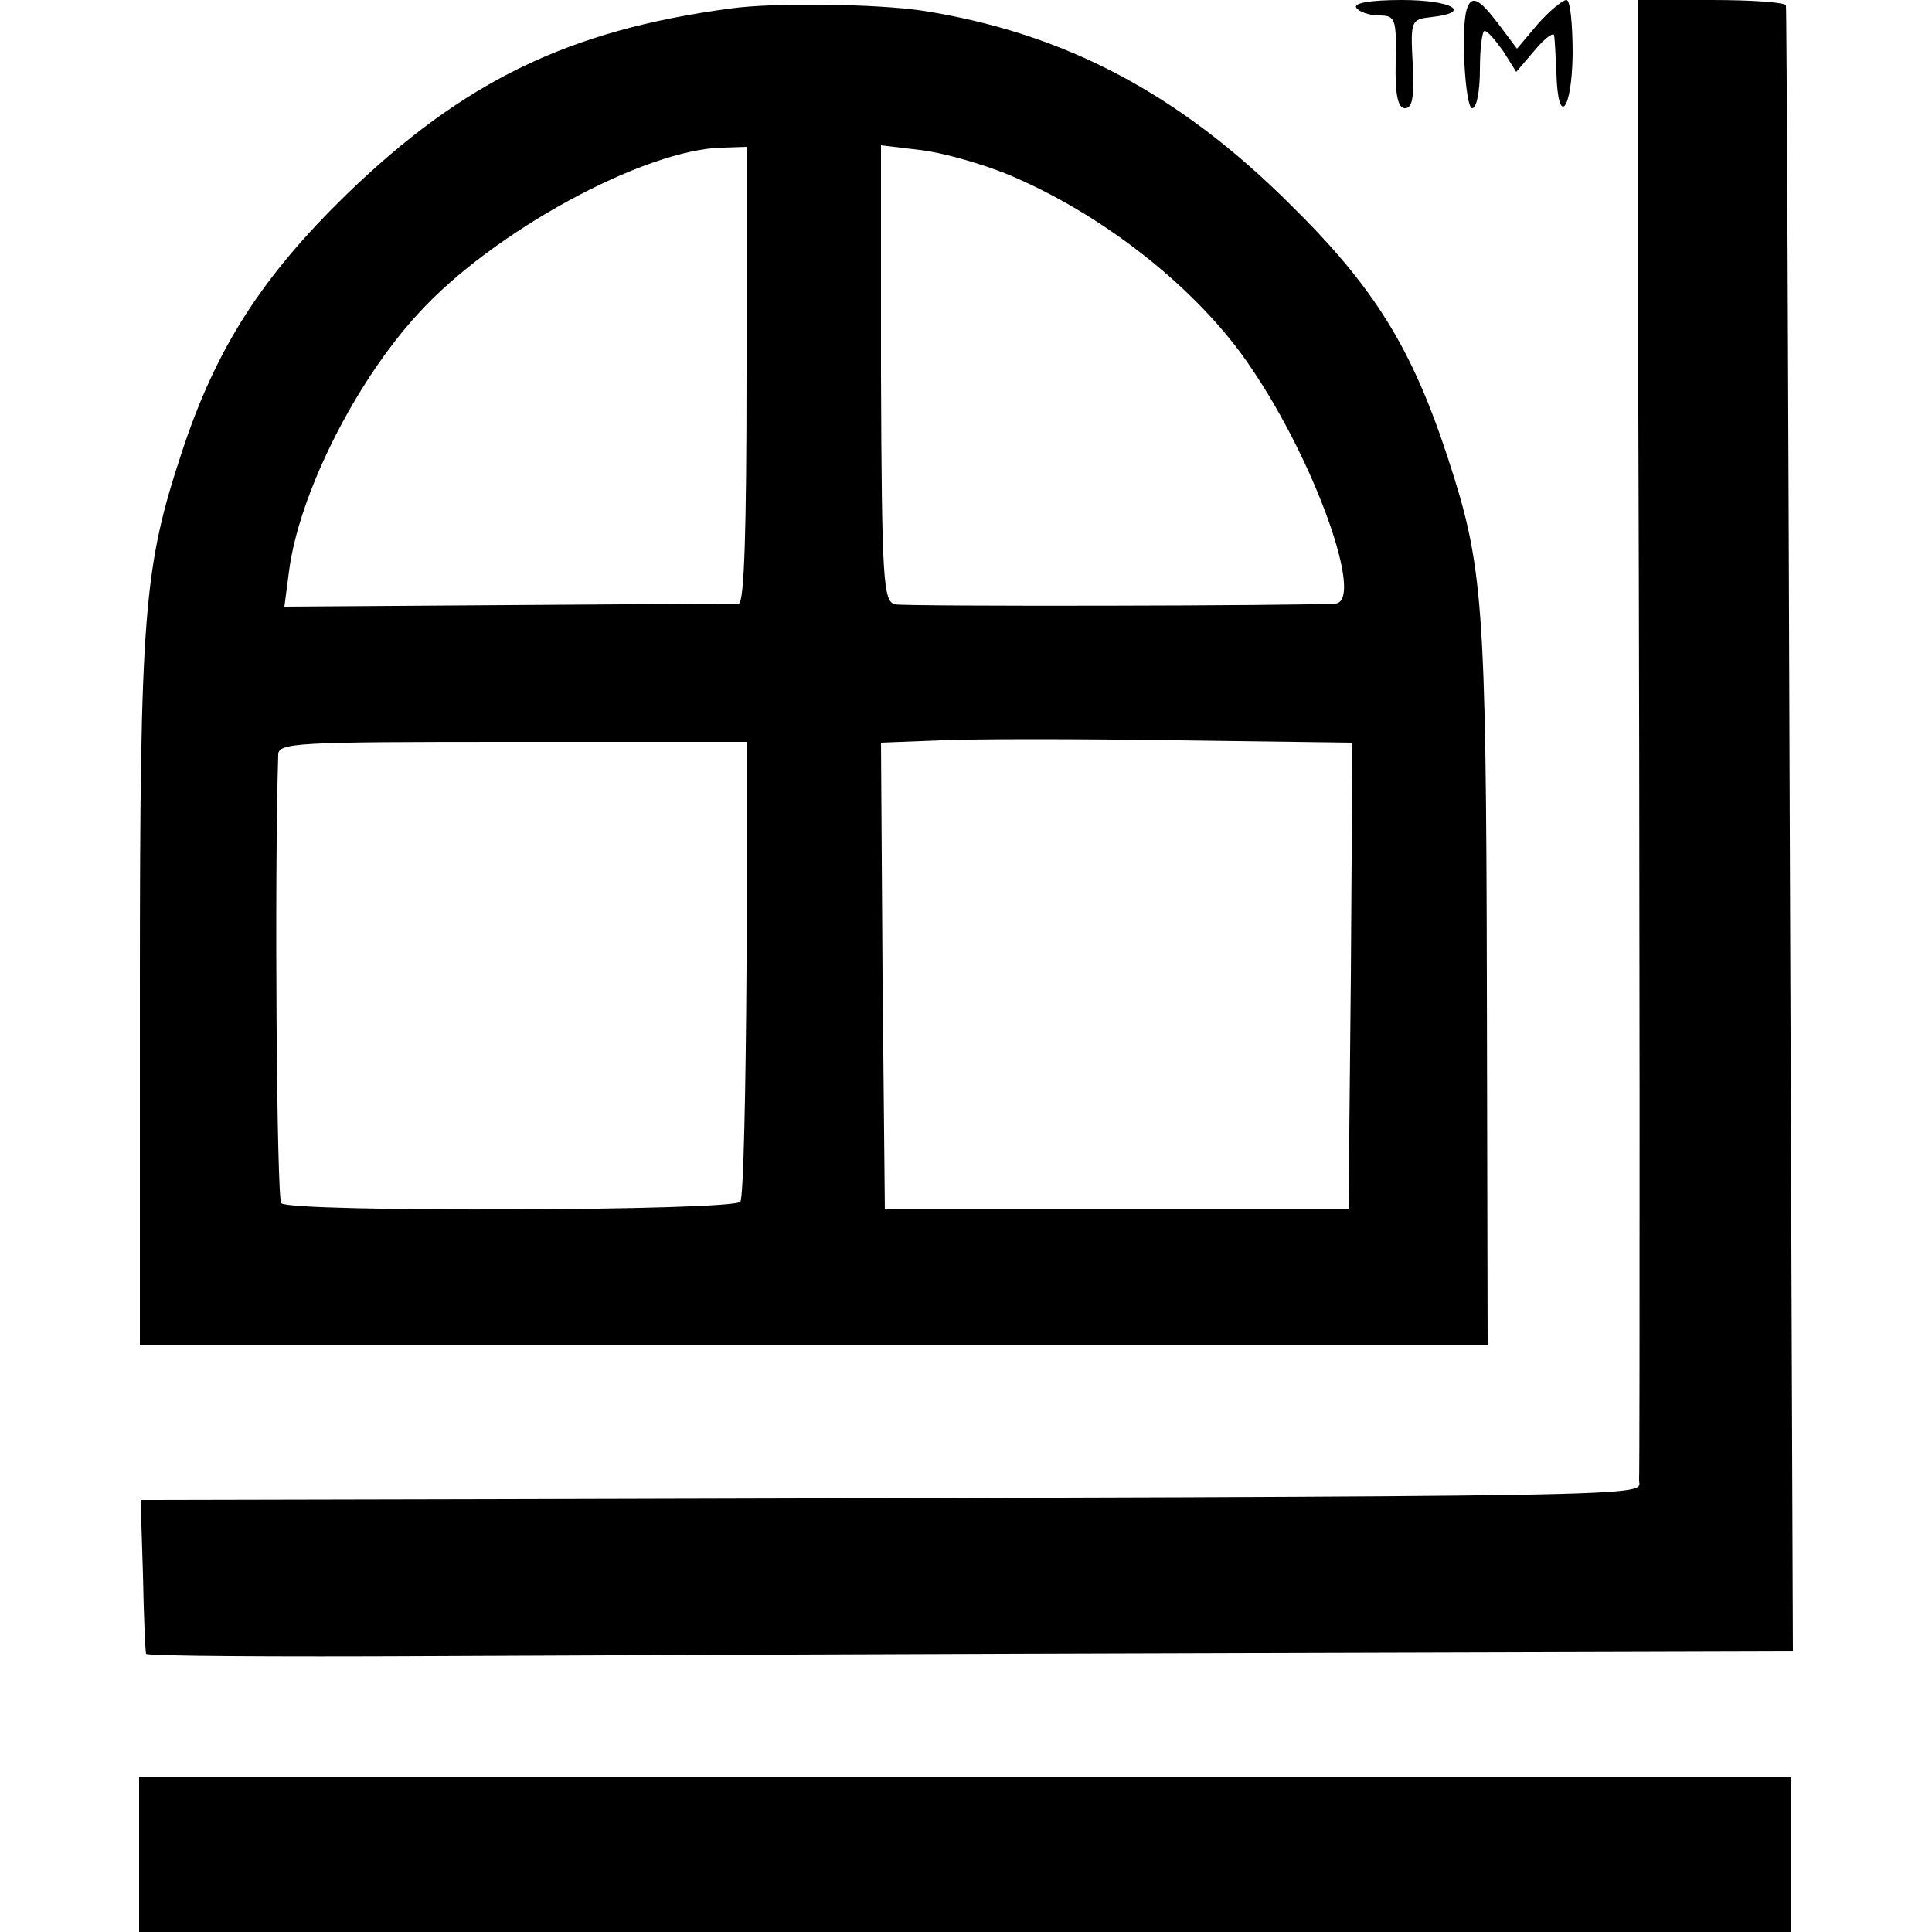 <?xml version="1.0" standalone="no"?>
<!DOCTYPE svg PUBLIC "-//W3C//DTD SVG 20010904//EN"
 "http://www.w3.org/TR/2001/REC-SVG-20010904/DTD/svg10.dtd">
<svg version="1.0" xmlns="http://www.w3.org/2000/svg"
 width="250pt" height="250pt" viewBox="0 0 250 250"
 preserveAspectRatio="xMidYMid meet">
<g transform="translate(0,250) scale(0.1,-0.1)"
fill="#000000" stroke="none">
<path d="M945 2489 c-209 -28 -345 -94 -496 -240 -110 -107 -169 -199 -213
-332 -50 -151 -55 -206 -55 -699 l0 -458 872 0 872 0 -1 467 c-1 495 -5 541
-50 679 -47 144 -96 223 -206 331 -144 143 -291 220 -473 249 -59 9 -193 11
-250 3z m21 -474 c0 -203 -3 -295 -10 -296 -6 0 -141 -1 -299 -2 l-289 -2 6
46 c13 100 86 245 167 333 96 106 293 213 394 215 l31 1 0 -295z m334 261
c125 -51 251 -150 319 -252 83 -122 147 -302 109 -305 -45 -3 -556 -4 -570 -1
-15 4 -17 30 -18 299 l0 295 50 -6 c28 -3 77 -17 110 -30z m448 -1039 l-3
-302 -300 0 -300 0 -3 302 -2 302 77 3 c43 2 180 2 306 0 l227 -3 -2 -302z
m-782 11 c-1 -161 -4 -298 -8 -303 -7 -12 -582 -14 -594 -2 -6 5 -9 424 -4
580 0 16 21 17 303 17 l303 0 0 -292z"/>
<path d="M1755 2490 c3 -5 17 -10 29 -10 22 0 23 -4 22 -60 -1 -43 3 -60 12
-60 10 0 12 15 10 58 -3 56 -2 57 25 60 53 6 26 22 -39 22 -41 0 -63 -4 -59
-10z"/>
<path d="M1898 2488 c-8 -25 -2 -128 7 -128 6 0 10 23 10 50 0 28 3 50 6 50 4
0 14 -12 24 -26 l17 -27 24 28 c13 16 25 24 25 19 1 -5 2 -27 3 -49 2 -70 20
-49 21 25 0 38 -3 70 -8 70 -5 0 -22 -14 -37 -31 l-27 -32 -24 32 c-25 33 -35
38 -41 19z"/>
<path d="M2120 2398 c0 -57 0 -251 0 -433 2 -549 2 -1359 1 -1380 -1 -22 77
-21 -1477 -25 l-462 -1 3 -97 c1 -53 3 -99 4 -102 0 -3 166 -4 368 -3 203 1
682 3 1065 4 l698 2 -4 1061 c-2 584 -4 1064 -5 1069 -1 4 -44 7 -96 7 l-95 0
0 -102z"/>
<path d="M180 100 l0 -100 1069 0 1069 0 0 100 0 100 -1069 0 -1069 0 0 -100z"/>
</g>
</svg>
